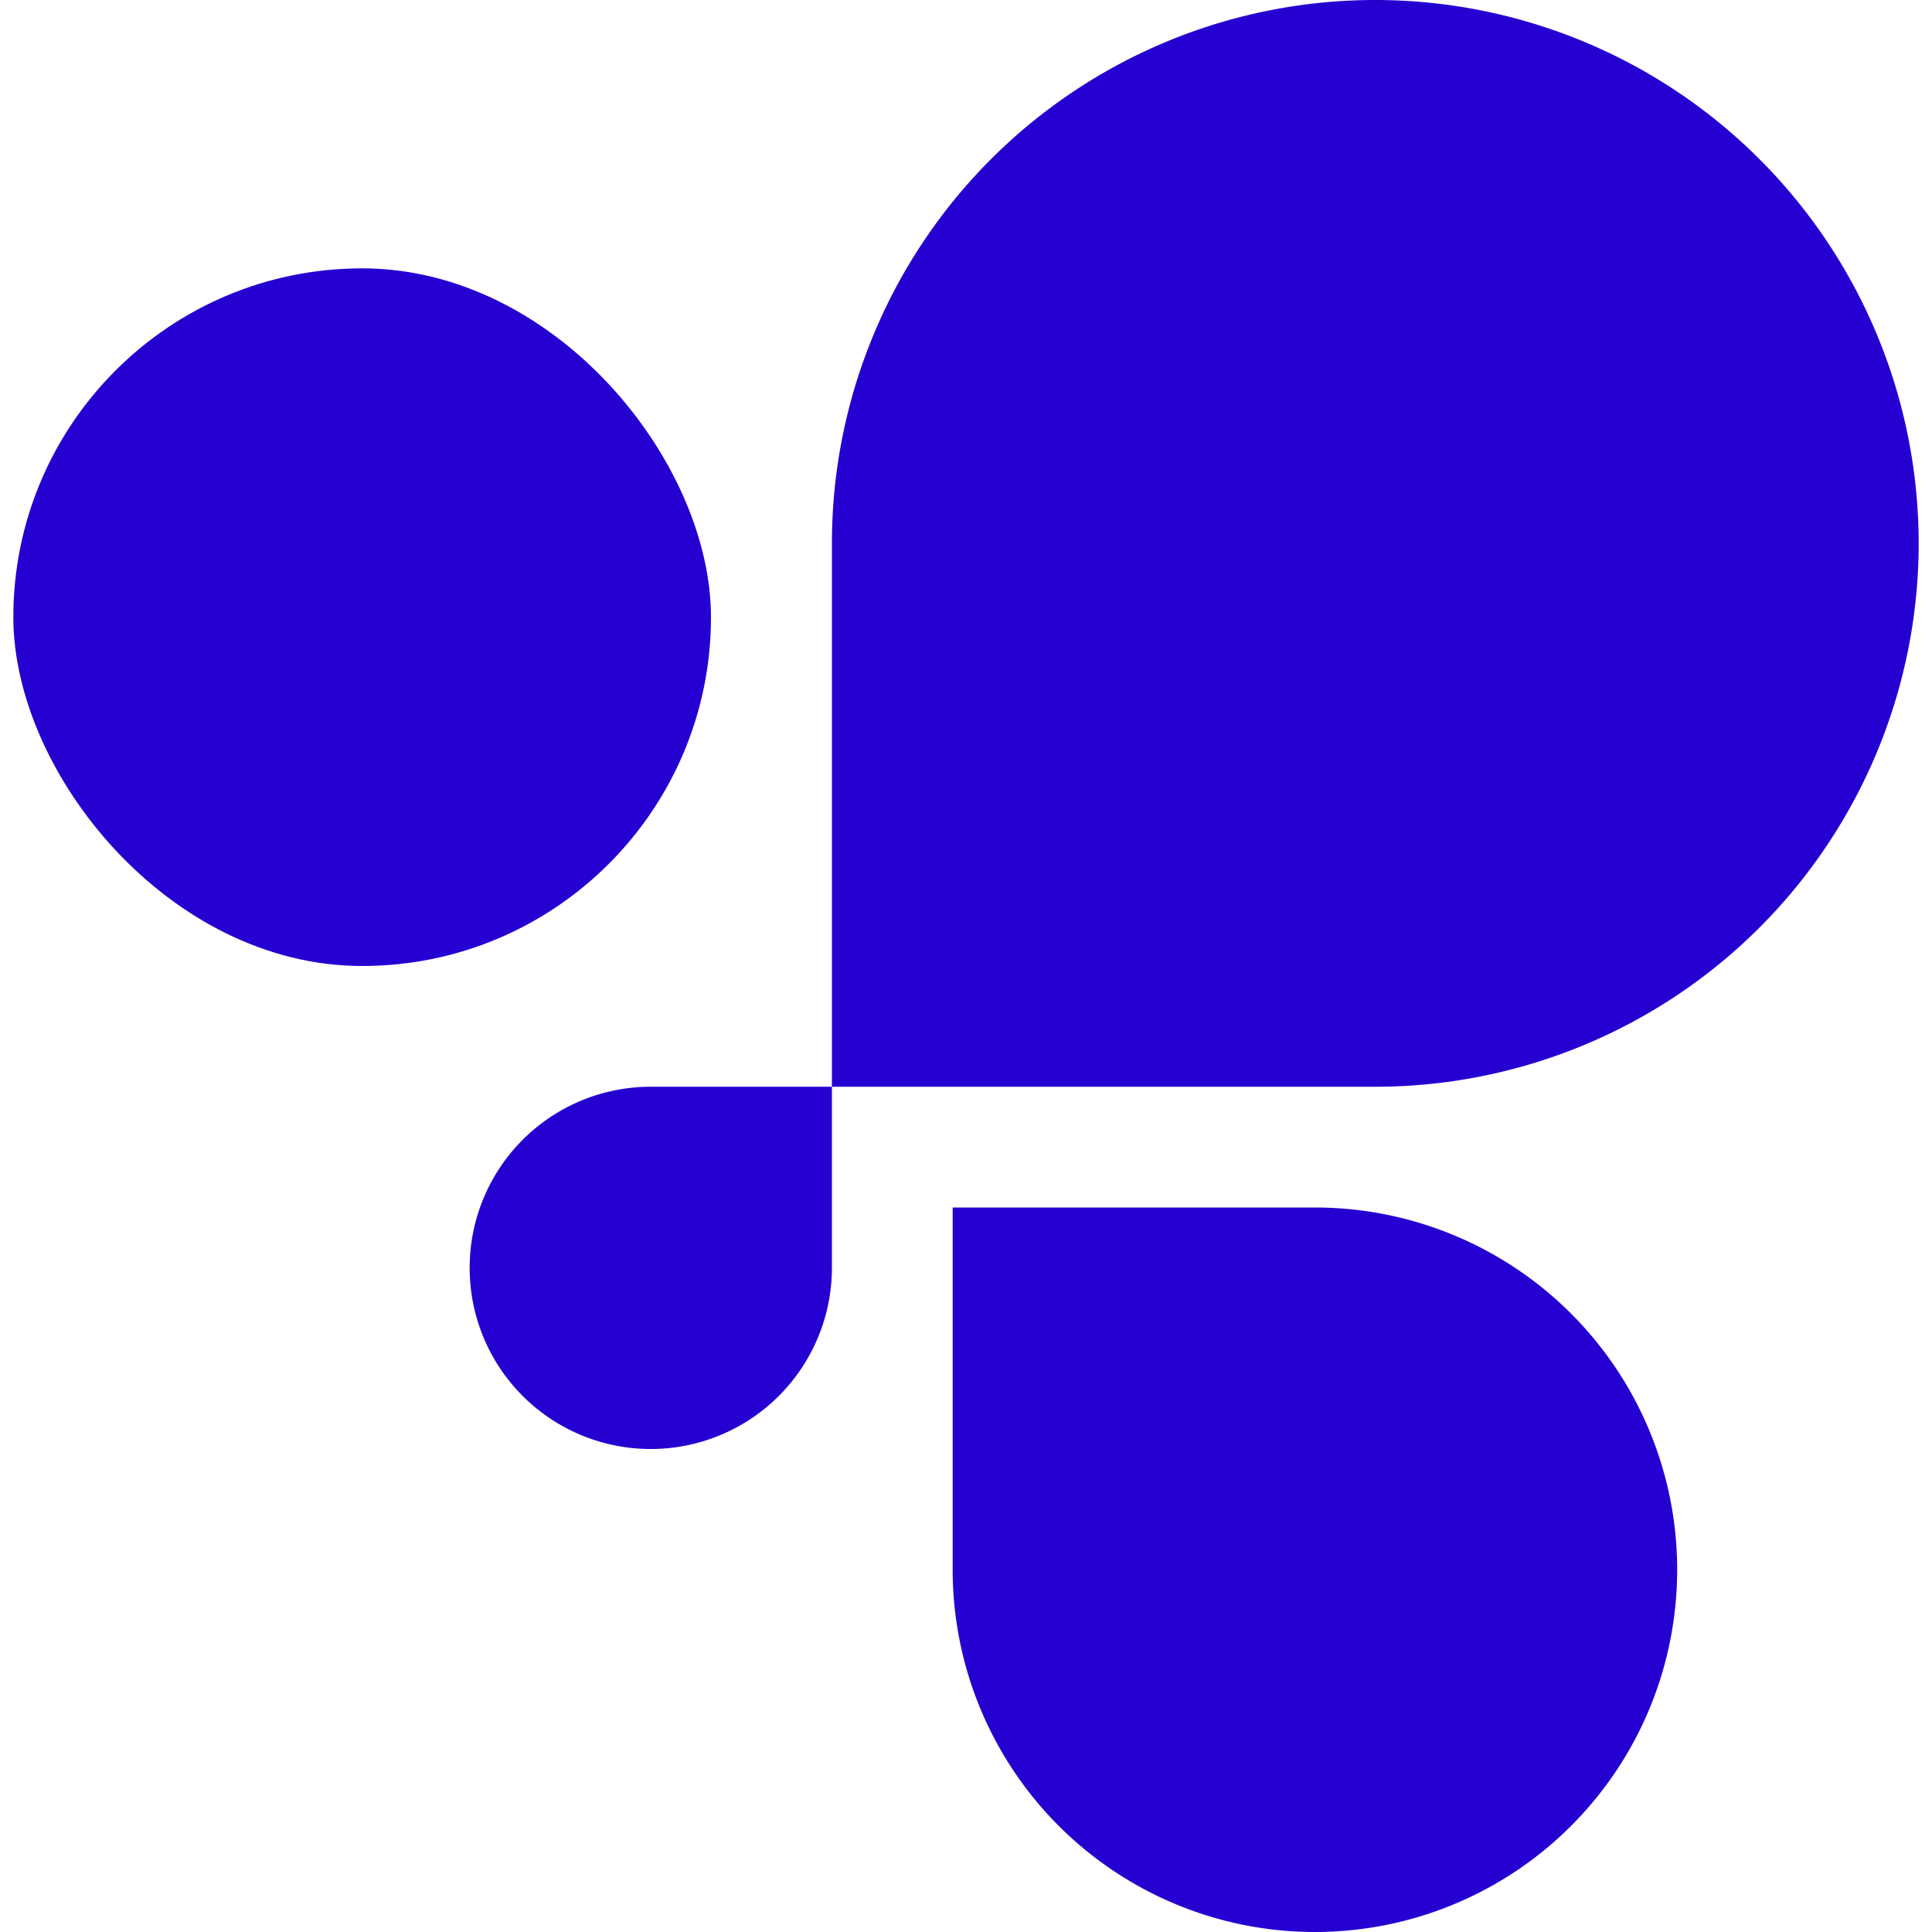 <svg xmlns="http://www.w3.org/2000/svg" id="Layer_1" data-name="Layer 1" viewBox="0 0 100 100"><defs><style>.cls-1{fill:#2500d1;}</style></defs><path class="cls-1" d="M71.18,0h0A28.13,28.13,0,0,1,99.31,28.12h0A28.13,28.13,0,0,1,71.18,56.25H33.68a9.37,9.37,0,0,0-9.37,9.37h0A9.37,9.37,0,0,0,33.68,75h0a9.38,9.38,0,0,0,9.38-9.38V28.12A28.12,28.12,0,0,1,71.18,0Z"></path><path class="cls-1" d="M49.31,62.5H68.06A18.75,18.75,0,0,1,86.81,81.25v0A18.75,18.75,0,0,1,68.06,100h0A18.75,18.75,0,0,1,49.31,81.25V62.5a0,0,0,0,1,0,0Z"></path><rect class="cls-1" x="0.69" y="13.89" width="36.11" height="36.11" rx="18.06"></rect></svg>